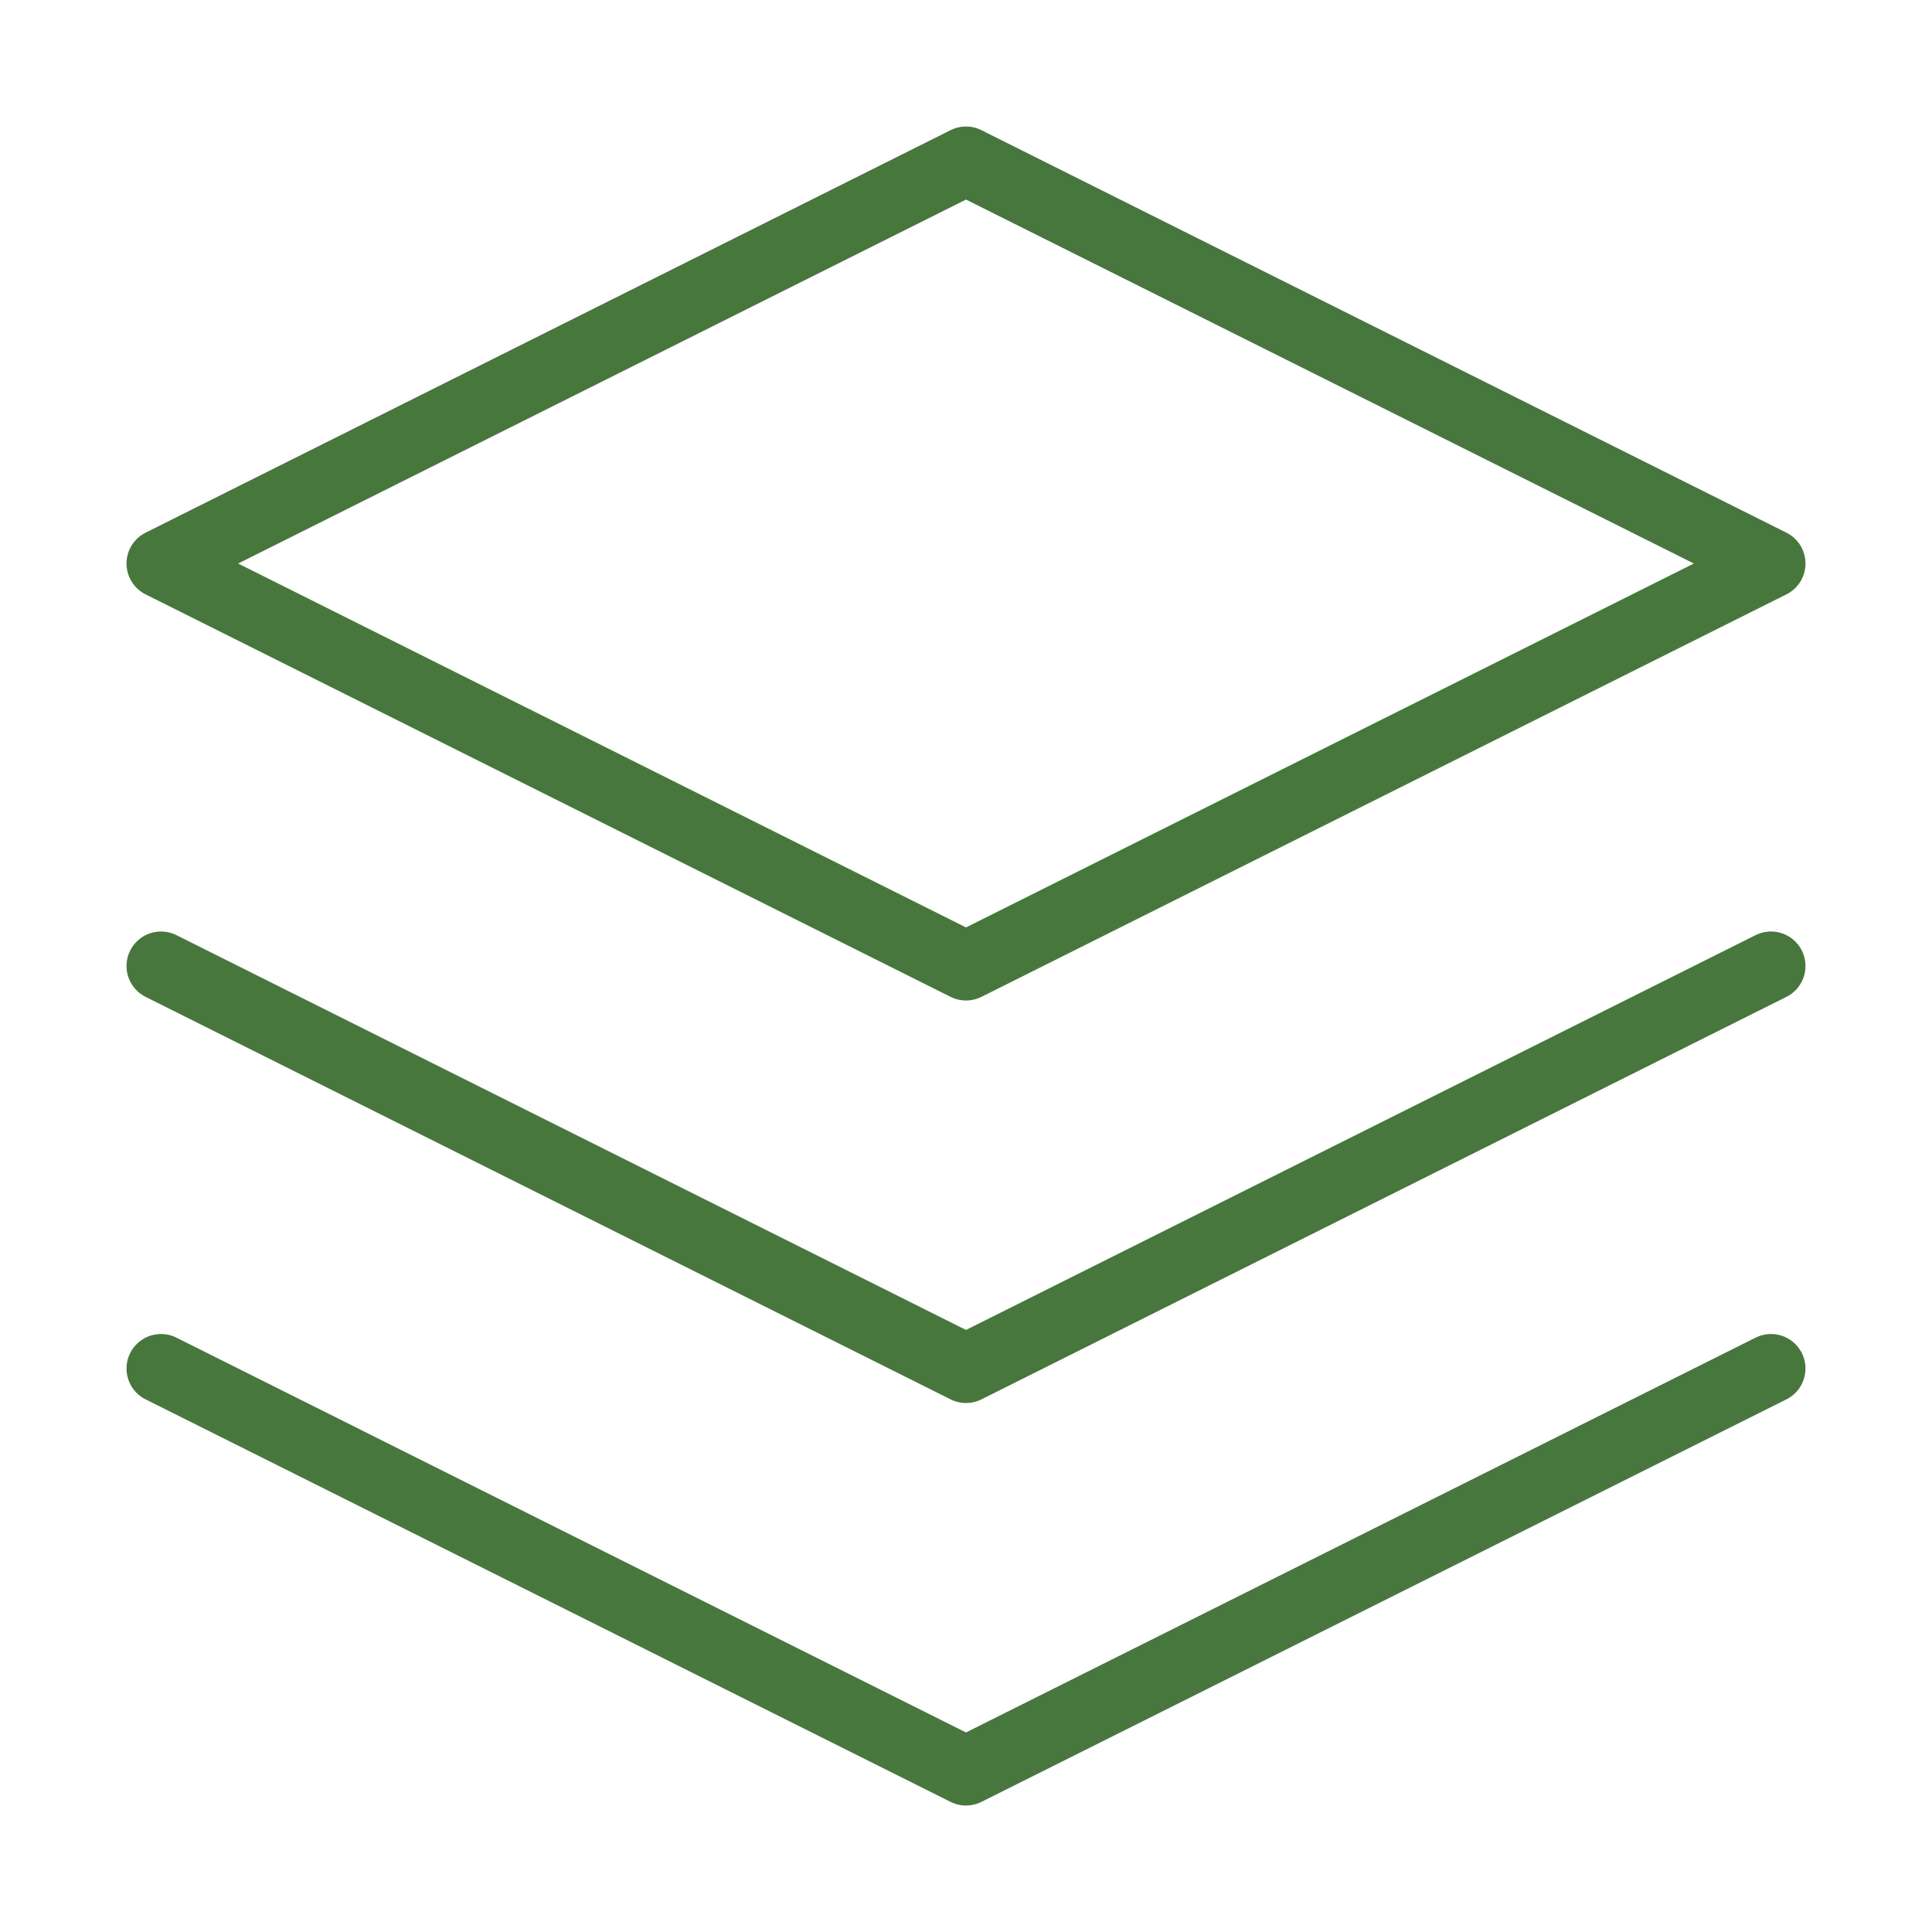 <svg width="56" height="56" viewBox="0 0 56 56" fill="none" xmlns="http://www.w3.org/2000/svg">
<path d="M4.667 39.667L28 51.334L51.333 39.667" stroke="#48773E" stroke-width="2" stroke-linecap="round" stroke-linejoin="round"/>
<path d="M4.667 28L28 39.667L51.333 28" stroke="#48773E" stroke-width="2" stroke-linecap="round" stroke-linejoin="round"/>
<path d="M28 4.667L4.667 16.334L28 28L51.333 16.334L28 4.667Z" stroke="#48773E" stroke-width="2" stroke-linecap="round" stroke-linejoin="round"/>
</svg>
